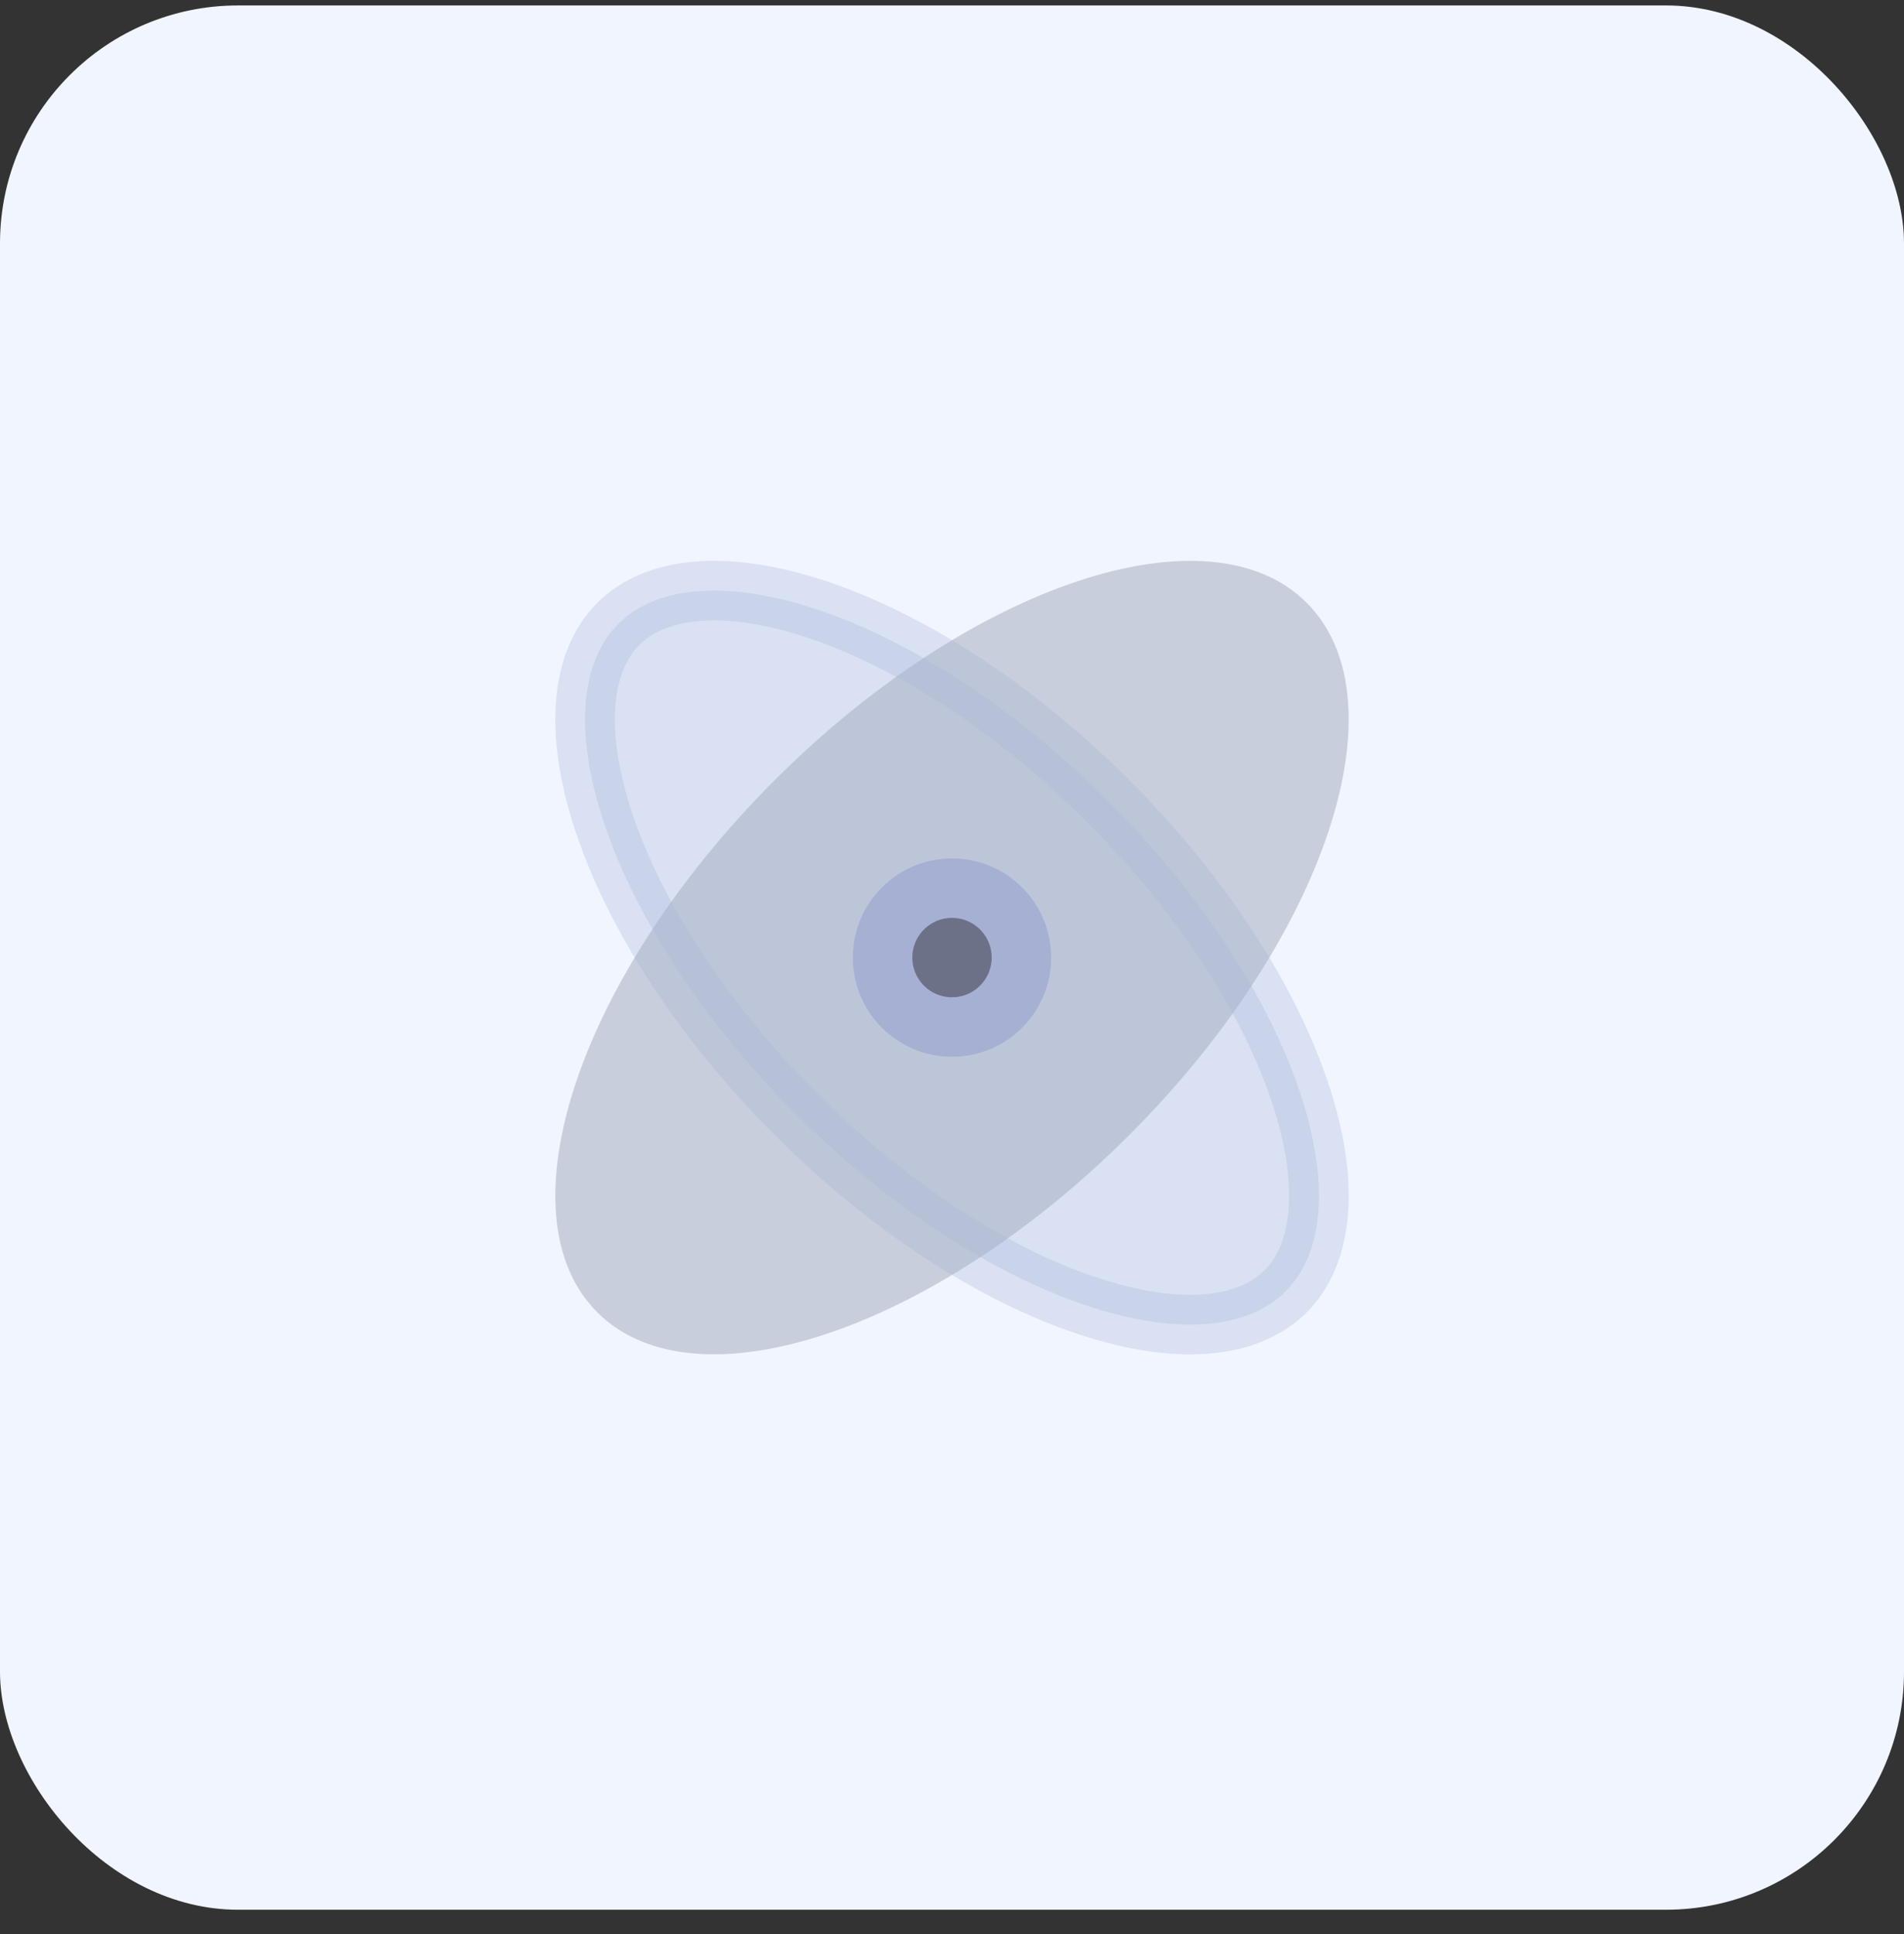 <svg width="64" height="65" viewBox="0 0 64 65" fill="none" xmlns="http://www.w3.org/2000/svg">
<rect x="0" y="0" width="64" height="65" fill="#333333" stroke="none"/>
<rect y="0.183" width="64" height="64" rx="8" fill="#F0F5FF"/>
<path opacity="0.3" d="M37.962 38.144C44.547 31.559 47.216 23.552 43.923 20.259C40.631 16.967 32.623 19.636 26.039 26.221C19.454 32.806 16.785 40.813 20.077 44.105C23.37 47.398 31.377 44.729 37.962 38.144Z" fill="#6C7188"/>
<path opacity="0.3" d="M20.784 20.967L20.784 20.967C22.018 19.733 24.345 19.444 27.468 20.485C30.529 21.505 34.048 23.722 37.254 26.928L37.961 26.221L37.254 26.928C40.461 30.135 42.677 33.654 43.697 36.715C44.739 39.838 44.45 42.165 43.216 43.399L43.216 43.399C41.982 44.633 39.655 44.922 36.532 43.88C33.471 42.86 29.952 40.644 26.745 37.437L26.038 38.144L26.745 37.437C23.539 34.231 21.322 30.712 20.302 27.651C19.261 24.527 19.55 22.201 20.784 20.967Z" fill="#A5B0D3" stroke="#A5B0D3" stroke-width="2"/>
<path d="M34.333 32.182C34.333 33.471 33.289 34.516 32 34.516C30.711 34.516 29.667 33.471 29.667 32.182C29.667 30.894 30.711 29.849 32 29.849C33.289 29.849 34.333 30.894 34.333 32.182Z" fill="#6C7188" stroke="#A5B0D3" stroke-width="2"/>
</svg>
